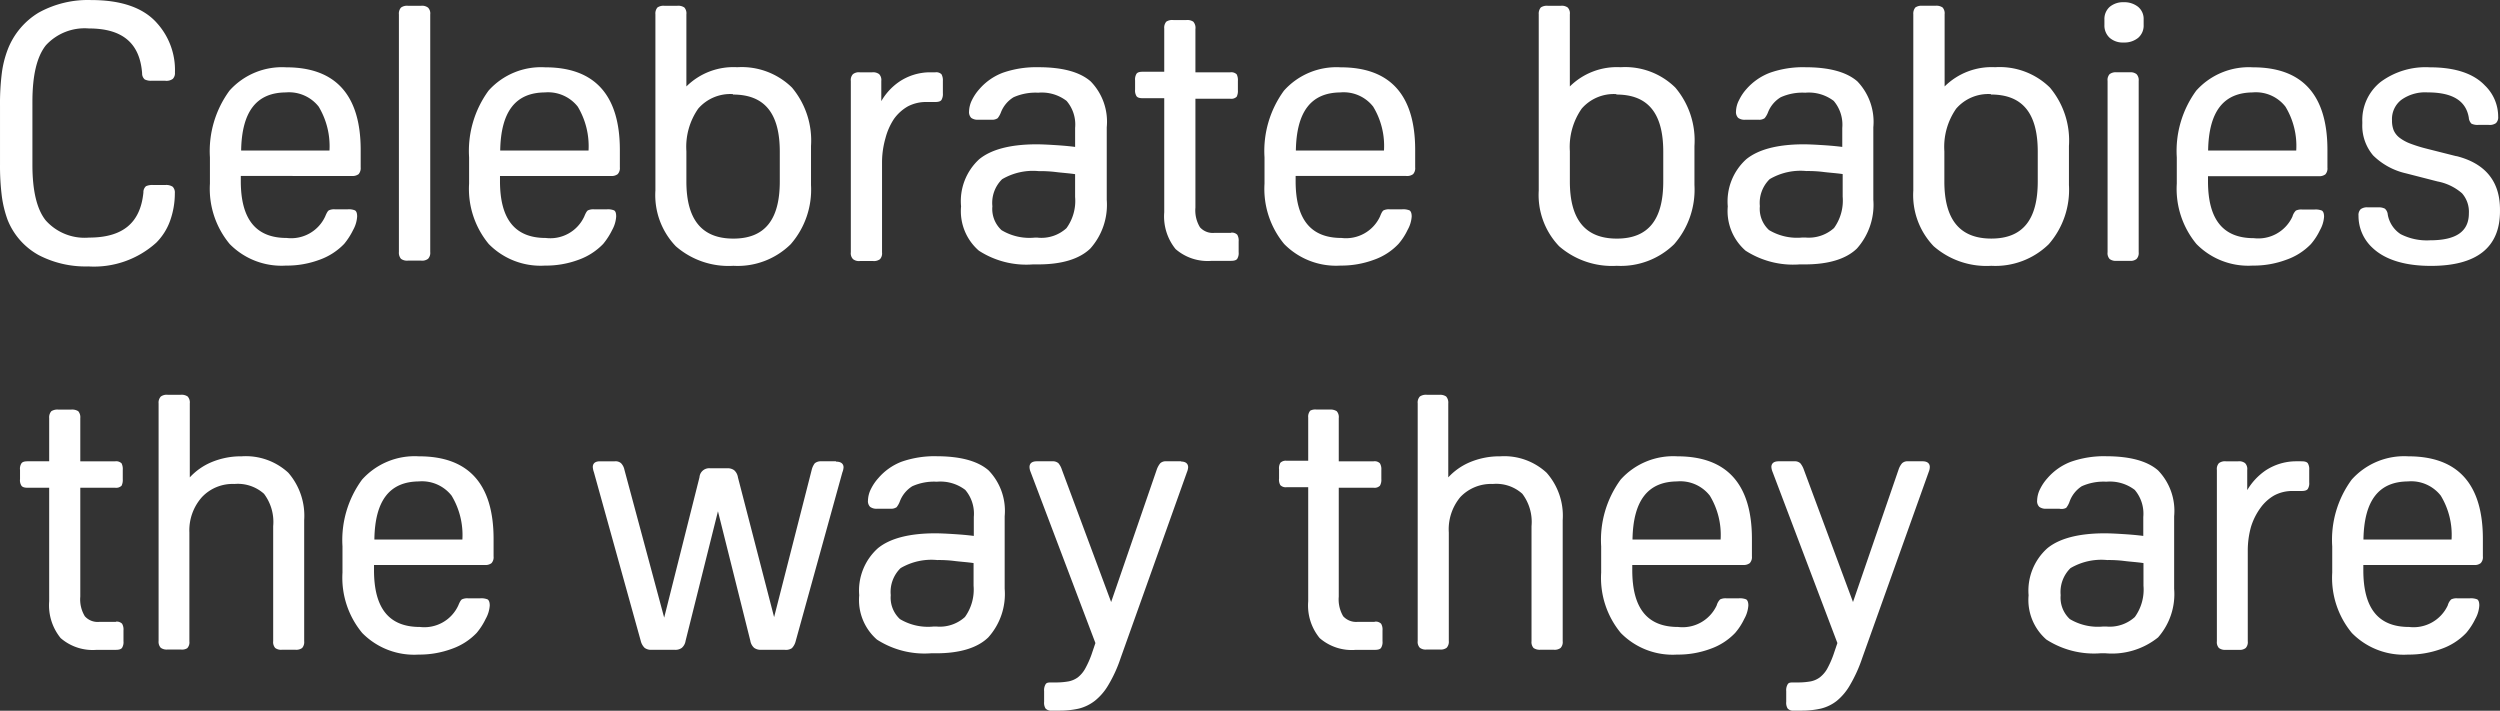 <svg xmlns="http://www.w3.org/2000/svg" width="250.642" height="71.253" viewBox="0 0 250.642 71.253">
  <rect x="0" y="0" width="250.642" height="71.253" fill="#333333" stroke="none"/>
  <g id="グループ_51" data-name="グループ 51" transform="translate(-801 -1990.356)">
    <g id="グループ_50" data-name="グループ 50" transform="translate(255.402 -37)">
      <path id="パス_231" data-name="パス 231" d="M4.58,4.558A5.272,5.272,0,0,1,8.91,2.848c3.356,0,5.11,1.462,5.337,4.493a.79.79,0,0,0,.26.617,1.407,1.407,0,0,0,.725.13h1.3a1.083,1.083,0,0,0,.79-.184.823.823,0,0,0,.217-.639,7.015,7.015,0,0,0-1.786-4.937C14.4.78,12.18,0,9.138,0A10.188,10.188,0,0,0,3.865,1.267,7.438,7.438,0,0,0,.758,5,10.263,10.263,0,0,0,.184,7.308,24.825,24.825,0,0,0,0,10.632v5.8a24.349,24.349,0,0,0,.184,3.248,11.162,11.162,0,0,0,.574,2.349,6.972,6.972,0,0,0,3.118,3.54,10.166,10.166,0,0,0,4.98,1.137,9.311,9.311,0,0,0,6.81-2.382,5.933,5.933,0,0,0,1.375-2.165,8.185,8.185,0,0,0,.487-2.793.834.834,0,0,0-.217-.65,1.18,1.18,0,0,0-.725-.173H15.352a1.537,1.537,0,0,0-.715.119.79.79,0,0,0-.26.628c-.3,3.053-2.068,4.525-5.456,4.525A5.218,5.218,0,0,1,4.591,22.1c-.909-1.126-1.342-3.01-1.342-5.586V10.2c0-2.62.433-4.493,1.332-5.641" transform="translate(545.599 2027.361)" fill="#fff"/>
      <path id="パス_232" data-name="パス 232" d="M27.1,6.231A7.059,7.059,0,0,0,21.4,8.57a10.253,10.253,0,0,0-1.96,6.691v2.631a8.661,8.661,0,0,0,1.981,6.052,7.275,7.275,0,0,0,5.63,2.165,9.419,9.419,0,0,0,3.378-.585A6.409,6.409,0,0,0,32.9,23.932a7.048,7.048,0,0,0,.9-1.4,3.15,3.15,0,0,0,.4-1.342c0-.325-.065-.52-.217-.617a1.6,1.6,0,0,0-.715-.108h-1.31a1.223,1.223,0,0,0-.6.108c-.076.054-.184.173-.357.6a3.757,3.757,0,0,1-3.865,2.165c-3.086,0-4.6-1.873-4.6-5.695v-.52H33.656a1.018,1.018,0,0,0,.693-.184.931.931,0,0,0,.206-.682V14.513c0-5.5-2.512-8.282-7.459-8.282m0,2.512a3.789,3.789,0,0,1,3.248,1.429,7.719,7.719,0,0,1,1.083,4.4H22.57c.065-3.919,1.548-5.825,4.525-5.825" transform="translate(547.204 2027.875)" fill="#fff"/>
      <path id="パス_233" data-name="パス 233" d="M39.171.53H37.839a1.018,1.018,0,0,0-.693.184.909.909,0,0,0-.206.682V25.215a.953.953,0,0,0,.206.682,1.018,1.018,0,0,0,.693.184h1.332a.985.985,0,0,0,.693-.184.866.866,0,0,0,.217-.682V1.4a.834.834,0,0,0-.217-.682A.985.985,0,0,0,39.171.53" transform="translate(548.651 2027.405)" fill="#fff"/>
      <path id="パス_234" data-name="パス 234" d="M51.085,6.231A7.059,7.059,0,0,0,45.39,8.57a10.253,10.253,0,0,0-1.949,6.691v2.631a8.661,8.661,0,0,0,1.97,6.052,7.275,7.275,0,0,0,5.63,2.165,9.376,9.376,0,0,0,3.378-.585,6.409,6.409,0,0,0,2.468-1.591,7.048,7.048,0,0,0,.9-1.4,3.151,3.151,0,0,0,.4-1.342c0-.325-.054-.52-.206-.617a1.635,1.635,0,0,0-.715-.108h-1.31a1.278,1.278,0,0,0-.606.108c-.076.054-.184.173-.357.6a3.746,3.746,0,0,1-3.865,2.165c-3.086,0-4.59-1.873-4.59-5.695v-.52H57.646a1.007,1.007,0,0,0,.693-.184.888.888,0,0,0,.217-.682V14.513c0-5.5-2.523-8.282-7.47-8.282m0,2.512a3.789,3.789,0,0,1,3.248,1.429,7.719,7.719,0,0,1,1.083,4.4H46.56c.065-3.919,1.548-5.825,4.525-5.825" transform="translate(549.187 2027.875)" fill="#fff"/>
      <path id="パス_235" data-name="パス 235" d="M68.9,6.691a6.7,6.7,0,0,0-5.1,1.927V1.386A.877.877,0,0,0,63.593.7,1.083,1.083,0,0,0,62.9.53H61.579A1.083,1.083,0,0,0,60.9.7a.92.92,0,0,0-.206.682V19.054a7.394,7.394,0,0,0,2.046,5.586,8.044,8.044,0,0,0,5.77,1.96,7.578,7.578,0,0,0,5.749-2.165,8.315,8.315,0,0,0,2.035-5.944v-3.9a8.261,8.261,0,0,0-1.905-5.857A7.189,7.189,0,0,0,68.9,6.691M68.464,9.43c3.172,0,4.7,1.873,4.7,5.727v2.988c0,3.854-1.516,5.727-4.655,5.727S63.8,22,63.8,18.145V15.113a6.691,6.691,0,0,1,1.191-4.276,4.255,4.255,0,0,1,3.475-1.451" transform="translate(550.613 2027.405)" fill="#fff"/>
      <path id="パス_236" data-name="パス 236" d="M87.257,6.691h-.476a5.543,5.543,0,0,0-3.15.953,5.976,5.976,0,0,0-1.786,1.938V7.557a.834.834,0,0,0-.217-.682,1.007,1.007,0,0,0-.693-.184H79.689a.953.953,0,0,0-.682.184.834.834,0,0,0-.217.682V24.727a.834.834,0,0,0,.227.7.953.953,0,0,0,.682.184h1.321a1.007,1.007,0,0,0,.693-.184.866.866,0,0,0,.206-.682V15.687a8.878,8.878,0,0,1,.346-2.4,6.388,6.388,0,0,1,.855-1.927A4.4,4.4,0,0,1,84.5,10.112a3.908,3.908,0,0,1,1.83-.444h.931c.314,0,.52-.065.617-.206a1.169,1.169,0,0,0,.141-.66V7.557a1.234,1.234,0,0,0-.141-.671.747.747,0,0,0-.617-.195" transform="translate(552.109 2027.914)" fill="#fff"/>
      <path id="パス_237" data-name="パス 237" d="M96.732,6.22a10.166,10.166,0,0,0-3.54.552,5.825,5.825,0,0,0-2.36,1.646A4.742,4.742,0,0,0,90.1,9.5a2.707,2.707,0,0,0-.3,1.148.834.834,0,0,0,.217.65,1.083,1.083,0,0,0,.725.184h1.278a.974.974,0,0,0,.65-.152,2.165,2.165,0,0,0,.314-.552A3.075,3.075,0,0,1,94.264,9.23a5.413,5.413,0,0,1,2.468-.455,4.082,4.082,0,0,1,2.847.823,3.638,3.638,0,0,1,.855,2.707V14.21c-.66-.087-1.342-.141-2.025-.184s-1.342-.076-1.83-.076c-2.6,0-4.547.5-5.76,1.494A5.7,5.7,0,0,0,89,20.175a5.24,5.24,0,0,0,1.786,4.439A8.748,8.748,0,0,0,96.2,25.989h.53c2.382,0,4.136-.541,5.229-1.591a6.582,6.582,0,0,0,1.646-4.883V12.24a5.792,5.792,0,0,0-1.613-4.6Q100.37,6.226,96.786,6.22m-.1,17.084h-.314a5.413,5.413,0,0,1-3.313-.747,2.891,2.891,0,0,1-.92-2.4,3.324,3.324,0,0,1,.974-2.707,6.106,6.106,0,0,1,3.681-.812,12.71,12.71,0,0,1,1.678.087c.693.087,1.31.119,1.96.217v2.274a4.655,4.655,0,0,1-.866,3.14,3.724,3.724,0,0,1-2.88.953" transform="translate(552.952 2027.875)" fill="#fff"/>
      <path id="パス_238" data-name="パス 238" d="M114.735,23.189h-1.667a1.721,1.721,0,0,1-1.451-.563,3.248,3.248,0,0,1-.455-1.97V9.743h3.5a.769.769,0,0,0,.639-.206,1.31,1.31,0,0,0,.119-.66v-.92a1.288,1.288,0,0,0-.119-.66.769.769,0,0,0-.639-.206h-3.5V2.76a.931.931,0,0,0-.217-.747,1.083,1.083,0,0,0-.682-.162h-1.321a1.083,1.083,0,0,0-.7.162.931.931,0,0,0-.206.693V7.036h-2.165c-.325,0-.52.065-.617.206a1.083,1.083,0,0,0-.141.66v.92a1.083,1.083,0,0,0,.141.66c.1.141.292.206.617.206h2.165V21.121a5.2,5.2,0,0,0,1.137,3.692,4.9,4.9,0,0,0,3.627,1.18h1.938c.314,0,.52-.065.617-.206a1.083,1.083,0,0,0,.141-.66V24.045a1.148,1.148,0,0,0-.141-.671.747.747,0,0,0-.617-.206" transform="translate(554.285 2027.514)" fill="#fff"/>
      <path id="パス_239" data-name="パス 239" d="M124.745,6.231A7.059,7.059,0,0,0,119.05,8.57,10.253,10.253,0,0,0,117.1,15.26v2.631a8.661,8.661,0,0,0,1.97,6.052,7.286,7.286,0,0,0,5.641,2.165,9.4,9.4,0,0,0,3.367-.585,6.2,6.2,0,0,0,2.458-1.591,6.215,6.215,0,0,0,.909-1.4,3.183,3.183,0,0,0,.411-1.342c0-.325-.076-.52-.217-.617a1.689,1.689,0,0,0-.725-.108h-1.277a1.245,1.245,0,0,0-.606.108c-.076.054-.184.173-.346.6a3.757,3.757,0,0,1-3.865,2.165c-3.1,0-4.6-1.873-4.6-5.695v-.52h11.086a1.007,1.007,0,0,0,.693-.184.888.888,0,0,0,.206-.682V14.513c0-5.5-2.5-8.282-7.459-8.282m0,2.512a3.757,3.757,0,0,1,3.248,1.429,7.579,7.579,0,0,1,1.083,4.4h-8.834c.065-3.919,1.537-5.825,4.525-5.825" transform="translate(555.274 2027.875)" fill="#fff"/>
      <path id="パス_240" data-name="パス 240" d="M150.7,6.691a6.7,6.7,0,0,0-5.088,1.927V1.386A.834.834,0,0,0,145.393.7,1.018,1.018,0,0,0,144.71.53H143.39A1.083,1.083,0,0,0,142.7.7a.963.963,0,0,0-.206.682V19.054a7.438,7.438,0,0,0,2.046,5.586,8.087,8.087,0,0,0,5.781,1.96,7.643,7.643,0,0,0,5.749-2.165,8.315,8.315,0,0,0,2.035-5.944v-3.9a8.206,8.206,0,0,0-1.916-5.857A7.167,7.167,0,0,0,150.7,6.691m-.422,2.739c3.172,0,4.7,1.873,4.7,5.727v2.988c0,3.854-1.516,5.727-4.655,5.727s-4.709-1.873-4.709-5.727V15.114a6.691,6.691,0,0,1,1.191-4.276,4.255,4.255,0,0,1,3.475-1.451" transform="translate(557.373 2027.405)" fill="#fff"/>
      <path id="パス_241" data-name="パス 241" d="M167.764,6.22a10.014,10.014,0,0,0-3.529.552,5.933,5.933,0,0,0-2.371,1.646,4.7,4.7,0,0,0-.725,1.083,2.587,2.587,0,0,0-.314,1.148.834.834,0,0,0,.217.65,1.083,1.083,0,0,0,.736.184h1.267a.974.974,0,0,0,.65-.152,2.068,2.068,0,0,0,.325-.552,3.075,3.075,0,0,1,1.288-1.548,5.283,5.283,0,0,1,2.458-.455,4.114,4.114,0,0,1,2.858.823,3.681,3.681,0,0,1,.855,2.707V14.21c-.671-.087-1.342-.141-2.035-.184s-1.342-.076-1.819-.076c-2.6,0-4.547.5-5.77,1.494A5.7,5.7,0,0,0,160,20.175a5.262,5.262,0,0,0,1.786,4.439,8.791,8.791,0,0,0,5.413,1.375h.53c2.371,0,4.136-.541,5.218-1.591a6.582,6.582,0,0,0,1.646-4.883V12.24a5.868,5.868,0,0,0-1.6-4.6c-1.083-.942-2.815-1.418-5.218-1.418m0,17.073h-.314a5.478,5.478,0,0,1-3.324-.747,2.891,2.891,0,0,1-.92-2.4,3.324,3.324,0,0,1,.985-2.707,6.106,6.106,0,0,1,3.681-.812,12.56,12.56,0,0,1,1.667.087c.682.087,1.321.119,1.97.217V19.2a4.71,4.71,0,0,1-.866,3.14,3.778,3.778,0,0,1-2.88.953" transform="translate(558.819 2027.875)" fill="#fff"/>
      <path id="パス_242" data-name="パス 242" d="M185.42,6.691a6.7,6.7,0,0,0-5.1,1.927V1.386A.877.877,0,0,0,180.115.7a1.083,1.083,0,0,0-.693-.173h-1.353a1.083,1.083,0,0,0-.682.173.963.963,0,0,0-.206.682V19.054a7.394,7.394,0,0,0,2.046,5.586A8.044,8.044,0,0,0,185,26.6a7.654,7.654,0,0,0,5.76-2.165,8.3,8.3,0,0,0,2.025-5.944v-3.9a8.261,8.261,0,0,0-1.905-5.857,7.189,7.189,0,0,0-5.489-2.046m-.433,2.739c3.172,0,4.7,1.873,4.7,5.727v2.988c0,3.854-1.516,5.727-4.655,5.727s-4.709-1.873-4.709-5.727V15.113a6.691,6.691,0,0,1,1.191-4.276,4.255,4.255,0,0,1,3.475-1.451" transform="translate(560.239 2027.405)" fill="#fff"/>
      <path id="パス_243" data-name="パス 243" d="M197.433,6.69h-1.364a1.007,1.007,0,0,0-.693.184.866.866,0,0,0-.206.682V24.727a.866.866,0,0,0,.206.682,1.007,1.007,0,0,0,.693.184h1.321a.953.953,0,0,0,.682-.184.866.866,0,0,0,.217-.682V7.557a.866.866,0,0,0-.217-.682.953.953,0,0,0-.682-.184" transform="translate(561.727 2027.914)" fill="#fff"/>
      <path id="パス_244" data-name="パス 244" d="M196.807.2a2.089,2.089,0,0,0-1.4.466,1.624,1.624,0,0,0-.53,1.256v.563a1.667,1.667,0,0,0,.53,1.288,1.981,1.981,0,0,0,1.4.466,2.165,2.165,0,0,0,1.451-.466,1.613,1.613,0,0,0,.552-1.288V1.922a1.57,1.57,0,0,0-.552-1.256A2.23,2.23,0,0,0,196.807.2" transform="translate(561.703 2027.378)" fill="#fff"/>
      <path id="パス_245" data-name="パス 245" d="M209.225,6.231a7.08,7.08,0,0,0-5.695,2.338,10.252,10.252,0,0,0-1.949,6.691v2.631a8.661,8.661,0,0,0,1.97,6.052,7.275,7.275,0,0,0,5.63,2.165,9.332,9.332,0,0,0,3.378-.585,6.29,6.29,0,0,0,2.468-1.57,6.215,6.215,0,0,0,.909-1.4,3.183,3.183,0,0,0,.411-1.342c0-.325-.076-.52-.217-.617a1.689,1.689,0,0,0-.725-.108h-1.277a1.245,1.245,0,0,0-.606.108,1.343,1.343,0,0,0-.346.6,3.768,3.768,0,0,1-3.876,2.165c-3.086,0-4.59-1.873-4.59-5.695v-.52h11.075a1.007,1.007,0,0,0,.693-.184.888.888,0,0,0,.206-.682V14.513c0-5.5-2.5-8.282-7.459-8.282m0,2.512a3.757,3.757,0,0,1,3.248,1.429,7.578,7.578,0,0,1,1.083,4.4h-8.834c.065-3.919,1.548-5.825,4.525-5.825" transform="translate(562.255 2027.875)" fill="#fff"/>
      <path id="パス_246" data-name="パス 246" d="M228.176,15.13l-2.912-.736a14.67,14.67,0,0,1-1.7-.53,4.244,4.244,0,0,1-1.083-.606,1.906,1.906,0,0,1-.552-.725,2.588,2.588,0,0,1-.162-.974,2.436,2.436,0,0,1,.92-2.057,4.1,4.1,0,0,1,2.642-.758c2.5,0,3.854.834,4.136,2.533a.931.931,0,0,0,.271.606,1.407,1.407,0,0,0,.693.119h1.029a1.083,1.083,0,0,0,.725-.173.8.8,0,0,0,.227-.65,4.331,4.331,0,0,0-1.332-3.129c-1.137-1.2-2.988-1.819-5.5-1.819A7.578,7.578,0,0,0,220.619,7.7a4.894,4.894,0,0,0-1.83,4.006v.173a4.612,4.612,0,0,0,1.083,3.183,6.831,6.831,0,0,0,3.3,1.8l3.161.812a5.2,5.2,0,0,1,2.458,1.191,2.815,2.815,0,0,1,.682,2c0,1.819-1.267,2.707-3.887,2.707a5.76,5.76,0,0,1-2.956-.617,2.956,2.956,0,0,1-1.288-1.949.888.888,0,0,0-.292-.606,1.31,1.31,0,0,0-.671-.13h-1.029a1.083,1.083,0,0,0-.725.184.812.812,0,0,0-.217.65,4.331,4.331,0,0,0,1.429,3.248c1.256,1.18,3.248,1.786,5.825,1.786,4.6,0,6.929-1.851,6.929-5.478v-.173c0-2.826-1.472-4.612-4.331-5.348" transform="translate(563.647 2027.875)" fill="#fff"/>
    </g>
    <g id="グループ_49" data-name="グループ 49" transform="translate(-4.068 2)">
      <path id="パス_247" data-name="パス 247" d="M251.135,23.185h-1.667a1.721,1.721,0,0,1-1.451-.563,3.248,3.248,0,0,1-.455-1.97V9.739h3.5a.779.779,0,0,0,.639-.206,1.31,1.31,0,0,0,.119-.66v-.92a1.288,1.288,0,0,0-.119-.66.779.779,0,0,0-.639-.206h-3.5V2.756a.931.931,0,0,0-.206-.693,1.169,1.169,0,0,0-.693-.162h-1.31a1.148,1.148,0,0,0-.693.162.931.931,0,0,0-.217.693V7.086h-2.165c-.325,0-.52.065-.617.206a1,1,0,0,0-.141.66v.92a1.007,1.007,0,0,0,.141.66c.1.141.292.206.617.206h2.165V21.117a5.2,5.2,0,0,0,1.148,3.692,4.894,4.894,0,0,0,3.616,1.18h1.927c.314,0,.52-.065.617-.206a1.083,1.083,0,0,0,.141-.66V24.04a1.148,1.148,0,0,0-.141-.671.747.747,0,0,0-.617-.206" transform="translate(565.556 2027.518)" fill="#fff"/>
      <path id="パス_248" data-name="パス 248" d="M262.708,6.7a7.654,7.654,0,0,0-3.15.628,6.236,6.236,0,0,0-2.079,1.483V1.4A.888.888,0,0,0,257.263.7,1.083,1.083,0,0,0,256.57.53h-1.31a1.018,1.018,0,0,0-.682.173.888.888,0,0,0-.227.693V25.214a.888.888,0,0,0,.217.682,1.007,1.007,0,0,0,.693.173h1.31a.985.985,0,0,0,.65-.13.844.844,0,0,0,.217-.682V14.345a5,5,0,0,1,1.267-3.562,4.222,4.222,0,0,1,3.248-1.31,3.93,3.93,0,0,1,2.966.985,4.677,4.677,0,0,1,.92,3.248v11.53a.888.888,0,0,0,.206.682.974.974,0,0,0,.682.173h1.321a1.007,1.007,0,0,0,.693-.173.888.888,0,0,0,.206-.682V13.1a6.572,6.572,0,0,0-1.591-4.753A6.268,6.268,0,0,0,262.687,6.7" transform="translate(566.617 2027.405)" fill="#fff"/>
      <path id="パス_249" data-name="パス 249" d="M279.036,6.231a7.08,7.08,0,0,0-5.695,2.338,10.253,10.253,0,0,0-1.96,6.691v2.631a8.661,8.661,0,0,0,1.981,6.052A7.286,7.286,0,0,0,279,26.108a9.4,9.4,0,0,0,3.367-.585,6.333,6.333,0,0,0,2.468-1.591,6.593,6.593,0,0,0,.9-1.4,3.183,3.183,0,0,0,.411-1.342c0-.325-.076-.52-.217-.617a1.689,1.689,0,0,0-.725-.108h-1.245a1.245,1.245,0,0,0-.606.108c-.076.054-.184.173-.357.6a3.746,3.746,0,0,1-3.854,2.165c-3.1,0-4.6-1.873-4.6-5.695v-.52h11.1a.974.974,0,0,0,.682-.184.888.888,0,0,0,.206-.682V14.513c0-5.5-2.5-8.282-7.459-8.282m0,2.512a3.778,3.778,0,0,1,3.248,1.429,7.633,7.633,0,0,1,1.083,4.4h-8.823c.054-3.919,1.537-5.825,4.515-5.825" transform="translate(568.023 2027.875)" fill="#fff"/>
      <path id="パス_250" data-name="パス 250" d="M318.93,6.69h-1.451a.964.964,0,0,0-.66.195,1.765,1.765,0,0,0-.314.671l-3.768,14.756L309.111,8.3a1.18,1.18,0,0,0-.379-.715,1.083,1.083,0,0,0-.693-.195h-1.711a.972.972,0,0,0-1.072.9l-3.54,14.074L297.732,7.546a1.32,1.32,0,0,0-.346-.671.844.844,0,0,0-.617-.184h-1.494c-.628,0-.715.357-.715.574a1.851,1.851,0,0,0,.108.509l4.7,16.922a1.451,1.451,0,0,0,.39.7,1.083,1.083,0,0,0,.682.195h2.349a1.083,1.083,0,0,0,.693-.195,1.148,1.148,0,0,0,.379-.7L307.108,11.7l3.248,12.992a1.2,1.2,0,0,0,.379.7,1.083,1.083,0,0,0,.7.195h2.339a1.083,1.083,0,0,0,.747-.162,1.538,1.538,0,0,0,.379-.7L319.58,7.805A1.667,1.667,0,0,0,319.7,7.3c0-.217-.1-.574-.736-.574" transform="translate(569.94 2027.914)" fill="#fff"/>
      <path id="パス_251" data-name="パス 251" d="M327.016,6.22a10.079,10.079,0,0,0-3.54.552,5.824,5.824,0,0,0-2.328,1.646,4.741,4.741,0,0,0-.736,1.083,2.706,2.706,0,0,0-.3,1.148.8.8,0,0,0,.217.65,1.083,1.083,0,0,0,.725.184h1.278a1,1,0,0,0,.65-.152,2.165,2.165,0,0,0,.314-.552,3.074,3.074,0,0,1,1.256-1.548,5.327,5.327,0,0,1,2.468-.455,4.1,4.1,0,0,1,2.847.823,3.681,3.681,0,0,1,.855,2.707V14.21c-.671-.087-1.342-.141-2.025-.184s-1.353-.076-1.83-.076c-2.6,0-4.547.5-5.76,1.494a5.7,5.7,0,0,0-1.873,4.72,5.262,5.262,0,0,0,1.775,4.439,8.813,8.813,0,0,0,5.413,1.375h.53c2.371,0,4.136-.541,5.218-1.591a6.5,6.5,0,0,0,1.646-4.883V12.24a5.836,5.836,0,0,0-1.613-4.6q-1.624-1.413-5.207-1.418m0,17.073h-.314a5.478,5.478,0,0,1-3.367-.747,2.923,2.923,0,0,1-.92-2.4,3.324,3.324,0,0,1,.985-2.707,6.106,6.106,0,0,1,3.681-.812,12.56,12.56,0,0,1,1.667.087c.682.087,1.321.119,1.97.217V19.2a4.709,4.709,0,0,1-.866,3.14,3.746,3.746,0,0,1-2.88.953" transform="translate(571.977 2027.875)" fill="#fff"/>
      <path id="パス_252" data-name="パス 252" d="M350.211,6.69h-1.494a.8.8,0,0,0-.606.195,2.08,2.08,0,0,0-.357.65L343.185,20.8,338.248,7.535a1.894,1.894,0,0,0-.346-.65.844.844,0,0,0-.617-.195h-1.559c-.628,0-.725.357-.725.574a1.364,1.364,0,0,0,.108.487l6.5,17.16-.4,1.18a9.6,9.6,0,0,1-.65,1.429,2.912,2.912,0,0,1-.715.834,2.338,2.338,0,0,1-.92.4,7.081,7.081,0,0,1-1.267.108h-.422c-.314,0-.52,0-.628.195a1.148,1.148,0,0,0-.141.671v1.083a1.082,1.082,0,0,0,.141.66.758.758,0,0,0,.628.217h.812a8.661,8.661,0,0,0,1.905-.206,4.331,4.331,0,0,0,1.6-.78,5.694,5.694,0,0,0,1.364-1.6,13.522,13.522,0,0,0,1.213-2.663l6.658-18.665a1.537,1.537,0,0,0,.119-.487c0-.217-.1-.574-.725-.574" transform="translate(573.282 2027.914)" fill="#fff"/>
      <path id="パス_253" data-name="パス 253" d="M367.67,23.185h-1.678a1.765,1.765,0,0,1-1.451-.563,3.324,3.324,0,0,1-.444-1.97V9.739h3.5a.758.758,0,0,0,.628-.206,1.169,1.169,0,0,0,.141-.66v-.92a1.148,1.148,0,0,0-.141-.66.736.736,0,0,0-.628-.206h-3.5V2.756a.888.888,0,0,0-.206-.693A1.147,1.147,0,0,0,363.2,1.9h-1.321a1.083,1.083,0,0,0-.639.108.931.931,0,0,0-.206.693V7.032h-2.165a.758.758,0,0,0-.628.206,1.083,1.083,0,0,0-.13.66v.92a1.083,1.083,0,0,0,.13.66.758.758,0,0,0,.628.206h2.165V21.118a5.153,5.153,0,0,0,1.148,3.692h0a4.9,4.9,0,0,0,3.627,1.18h1.916c.314,0,.53-.065.617-.206a1.083,1.083,0,0,0,.141-.66V24.041a1.148,1.148,0,0,0-.141-.671.747.747,0,0,0-.617-.206" transform="translate(575.191 2027.518)" fill="#fff"/>
      <path id="パス_254" data-name="パス 254" d="M379.244,6.7a7.654,7.654,0,0,0-3.15.628,6.236,6.236,0,0,0-2.079,1.483V1.4A.931.931,0,0,0,373.8.7,1.083,1.083,0,0,0,373.17.53h-1.31a1.083,1.083,0,0,0-.693.173.888.888,0,0,0-.217.693V25.214a.844.844,0,0,0,.217.682.974.974,0,0,0,.693.173h1.31a.974.974,0,0,0,.682-.173.888.888,0,0,0,.217-.682V14.345a5.045,5.045,0,0,1,1.158-3.562,4.244,4.244,0,0,1,3.248-1.31,3.9,3.9,0,0,1,2.966.985,4.677,4.677,0,0,1,.92,3.248v11.53a.888.888,0,0,0,.206.682,1.083,1.083,0,0,0,.7.173h1.31a1.007,1.007,0,0,0,.693-.173.844.844,0,0,0,.217-.682V13.1a6.5,6.5,0,0,0-1.613-4.753A6.247,6.247,0,0,0,379.222,6.7" transform="translate(576.252 2027.405)" fill="#fff"/>
      <path id="パス_255" data-name="パス 255" d="M395.585,6.231a7.08,7.08,0,0,0-5.695,2.338,10.252,10.252,0,0,0-1.949,6.691v2.631a8.661,8.661,0,0,0,1.97,6.052,7.275,7.275,0,0,0,5.63,2.165,9.332,9.332,0,0,0,3.378-.585,6.29,6.29,0,0,0,2.458-1.591,6.213,6.213,0,0,0,.909-1.4,3.184,3.184,0,0,0,.411-1.342c0-.325-.076-.52-.217-.617a1.689,1.689,0,0,0-.725-.108h-1.278a1.278,1.278,0,0,0-.606.108,1.342,1.342,0,0,0-.346.6,3.768,3.768,0,0,1-3.876,2.165c-3.086,0-4.59-1.873-4.59-5.695v-.52h11.086a1.007,1.007,0,0,0,.693-.184.888.888,0,0,0,.217-.682V14.513c0-5.5-2.512-8.282-7.47-8.282m0,2.512a3.757,3.757,0,0,1,3.248,1.429,7.578,7.578,0,0,1,1.083,4.4h-8.834c.065-3.919,1.548-5.825,4.525-5.825" transform="translate(577.655 2027.875)" fill="#fff"/>
      <path id="パス_256" data-name="パス 256" d="M418.9,6.69h-1.494a.79.79,0,0,0-.6.195,1.872,1.872,0,0,0-.357.65L411.885,20.8,406.959,7.535a2.078,2.078,0,0,0-.357-.65.823.823,0,0,0-.617-.195h-1.559c-.628,0-.725.357-.725.574a1.537,1.537,0,0,0,.119.487l6.5,17.16-.4,1.18a9.667,9.667,0,0,1-.639,1.429,2.933,2.933,0,0,1-.725.834,2.3,2.3,0,0,1-.909.4,7.124,7.124,0,0,1-1.277.108h-.422c-.314,0-.509,0-.617.195a1.148,1.148,0,0,0-.141.671v1.083a1.083,1.083,0,0,0,.141.66.725.725,0,0,0,.617.217h.823a8.543,8.543,0,0,0,1.895-.206,4.168,4.168,0,0,0,1.6-.779,5.717,5.717,0,0,0,1.343-1.624,14.223,14.223,0,0,0,1.2-2.663l6.669-18.665a1.365,1.365,0,0,0,.108-.487c0-.217-.1-.574-.725-.574" transform="translate(578.959 2027.914)" fill="#fff"/>
      <path id="パス_257" data-name="パス 257" d="M435.317,6.22a10.079,10.079,0,0,0-3.54.552,5.825,5.825,0,0,0-2.36,1.646A4.743,4.743,0,0,0,428.68,9.5a2.706,2.706,0,0,0-.3,1.148.8.8,0,0,0,.217.65,1.083,1.083,0,0,0,.725.184H430.6a1,1,0,0,0,.693-.087,2.165,2.165,0,0,0,.314-.552,3.075,3.075,0,0,1,1.245-1.613,5.327,5.327,0,0,1,2.468-.455,4.1,4.1,0,0,1,2.847.823,3.681,3.681,0,0,1,.855,2.707V14.21c-.671-.087-1.342-.141-2.025-.184s-1.353-.076-1.83-.076c-2.6,0-4.547.5-5.76,1.494a5.706,5.706,0,0,0-1.884,4.72,5.262,5.262,0,0,0,1.786,4.439,8.813,8.813,0,0,0,5.413,1.375h.53a7.384,7.384,0,0,0,5.251-1.591,6.583,6.583,0,0,0,1.613-4.872V12.24a5.835,5.835,0,0,0-1.613-4.6q-1.624-1.413-5.207-1.418m0,17.073h-.314a5.478,5.478,0,0,1-3.324-.747,2.923,2.923,0,0,1-.92-2.4,3.346,3.346,0,0,1,.985-2.707,6.106,6.106,0,0,1,3.681-.812,12.56,12.56,0,0,1,1.667.087c.682.087,1.321.119,1.97.217V19.2a4.709,4.709,0,0,1-.866,3.14,3.746,3.746,0,0,1-2.88.953" transform="translate(580.925 2027.875)" fill="#fff"/>
      <path id="パス_258" data-name="パス 258" d="M453.416,6.69h-.466a5.576,5.576,0,0,0-3.161.953A6.225,6.225,0,0,0,448,9.581V7.557a.834.834,0,0,0-.217-.682.953.953,0,0,0-.682-.184h-1.245a1.007,1.007,0,0,0-.693.184.866.866,0,0,0-.206.682V24.727a.866.866,0,0,0,.206.682,1.007,1.007,0,0,0,.693.184h1.31a.953.953,0,0,0,.682-.184.866.866,0,0,0,.206-.682v-9.04a8.88,8.88,0,0,1,.314-2.393,6.41,6.41,0,0,1,.964-1.938,4.4,4.4,0,0,1,1.375-1.245,3.843,3.843,0,0,1,1.83-.444h.92c.314,0,.52-.065.617-.206a1.083,1.083,0,0,0,.141-.66V7.557a1.148,1.148,0,0,0-.141-.671c-.1-.13-.292-.195-.617-.195" transform="translate(582.368 2027.914)" fill="#fff"/>
      <path id="パス_259" data-name="パス 259" d="M463.274,6.231a7.059,7.059,0,0,0-5.684,2.338,10.188,10.188,0,0,0-1.949,6.691v2.631a8.661,8.661,0,0,0,1.97,6.052,7.275,7.275,0,0,0,5.63,2.165,9.419,9.419,0,0,0,3.378-.585,6.29,6.29,0,0,0,2.458-1.591,6.614,6.614,0,0,0,.909-1.4,3.15,3.15,0,0,0,.4-1.342c0-.325-.065-.52-.206-.617a1.732,1.732,0,0,0-.725-.108h-1.278a1.245,1.245,0,0,0-.606.108,1.278,1.278,0,0,0-.346.6,3.778,3.778,0,0,1-3.876,2.165c-3.1,0-4.59-1.873-4.59-5.695v-.52h11.086a.953.953,0,0,0,.682-.184.866.866,0,0,0,.217-.682V14.513c0-5.5-2.5-8.282-7.47-8.282m0,2.512a3.768,3.768,0,0,1,3.248,1.429,7.578,7.578,0,0,1,1.083,4.4h-8.834c.065-3.919,1.537-5.825,4.515-5.825" transform="translate(583.249 2027.875)" fill="#fff"/>
    </g>
  </g>
</svg>
